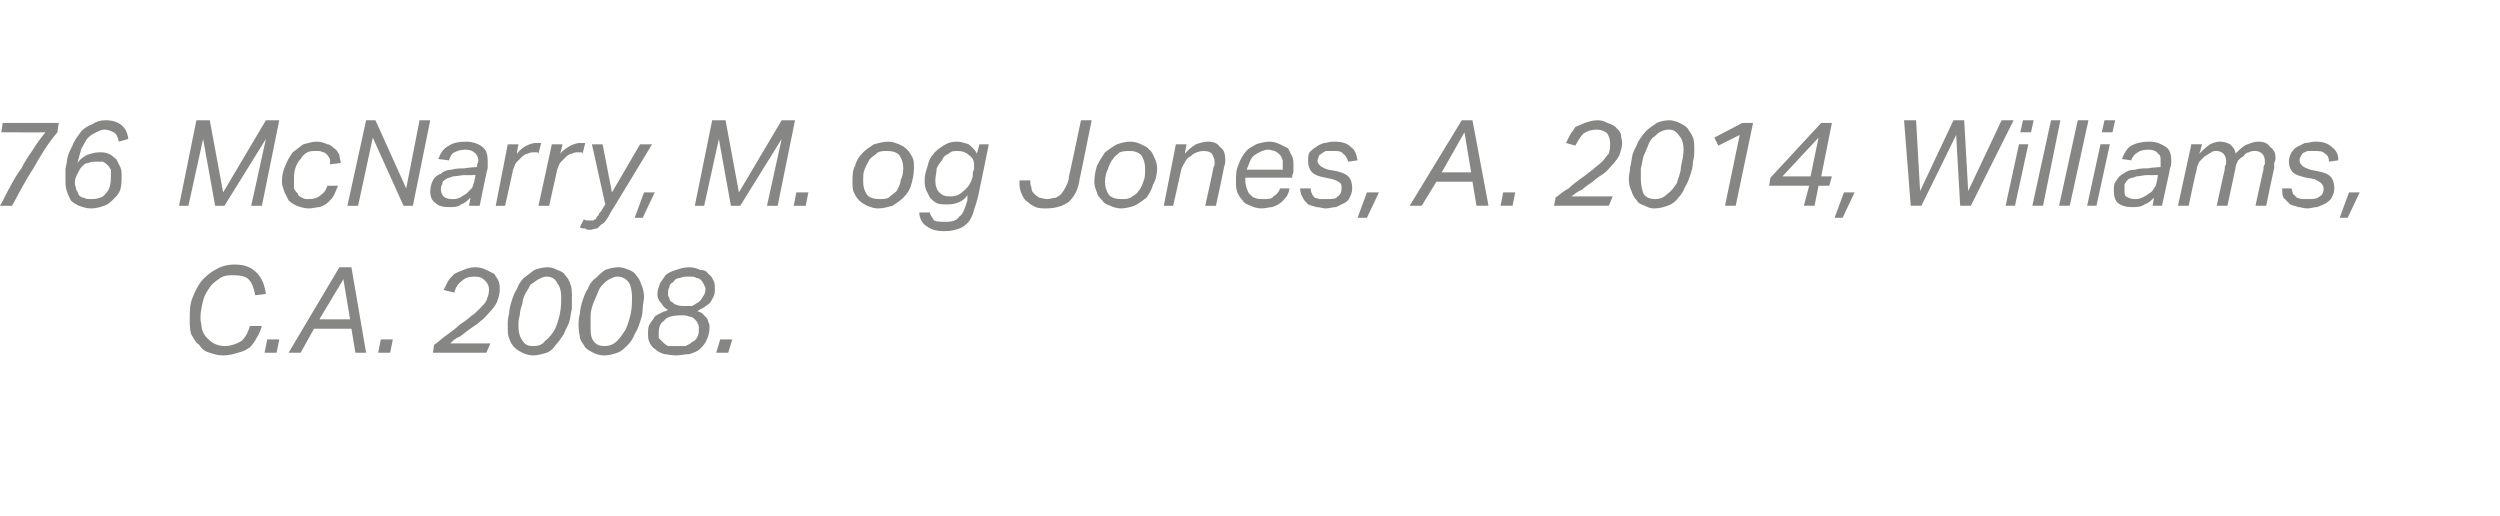 <?xml version="1.0" standalone="no"?><!DOCTYPE svg PUBLIC "-//W3C//DTD SVG 1.1//EN" "http://www.w3.org/Graphics/SVG/1.1/DTD/svg11.dtd"><svg xmlns="http://www.w3.org/2000/svg" xmlns:xlink="http://www.w3.org/1999/xlink" version="1.1" width="187.1px" height="38.6px" viewBox="0 -9 187.1 38.6" style="top:-9px"><desc>﻿﻿￼ ￼</desc><defs/><g id="Polygon276271"><path d="m19.1 13.1c-.1-.5-.2-.9-.5-1.2c-.2-.2-.6-.3-1.1-.3c-.4 0-.7 0-1 .2c-.3.2-.6.4-.8.7c-.2.3-.4.6-.5 1c-.1.4-.2.9-.2 1.3c0 .3.1.5.1.8c.1.3.2.5.4.7c.1.1.3.3.5.4c.2.1.5.2.8.2c.5 0 1-.2 1.3-.4c.3-.3.5-.7.6-1.1h.9c-.1.3-.2.6-.4.9c-.1.2-.3.5-.5.7c-.3.2-.5.3-.9.4c-.3.1-.7.2-1.1.2c-.4 0-.7-.1-1-.2c-.4-.1-.6-.3-.8-.6c-.3-.2-.4-.5-.6-.8c-.1-.4-.1-.7-.1-1.1c0-.6 0-1.1.2-1.6c.2-.5.4-.9.7-1.3c.3-.3.6-.6 1-.8c.5-.3.9-.4 1.5-.4c.7 0 1.2.2 1.6.6c.4.4.6.9.7 1.6l-.8.1zm.7 4.3l.2-1h.9l-.2 1h-.9zm6.5-6.4l1.1 6.4h-.8l-.3-1.8h-2.8l-1 1.8h-.9l3.8-6.4h.9zm-2.4 3.9h2.3l-.5-3l-1.8 3zm4.4 2.5l.2-1h.9l-.2 1h-.9zm7.2-5.7c-.4 0-.7.1-.9.3c-.3.2-.5.5-.6.9l-.8-.2l.3-.6c.1-.2.3-.4.5-.6c.2-.1.4-.2.7-.3c.2-.1.5-.2.9-.2c.3 0 .6.1.8.2l.6.3c.1.2.2.3.3.5c.1.2.1.5.1.7c0 .3-.1.6-.2.9c-.1.2-.3.5-.5.7c-.2.2-.4.5-.7.7c-.2.2-.5.4-.8.6c-.3.2-.5.4-.8.6c-.3.1-.5.3-.7.5h3l-.3.7h-4s.09-.63.1-.6c.3-.2.6-.5.9-.7c.4-.3.7-.5 1-.8c.3-.2.6-.4.8-.6c.3-.2.5-.4.7-.6c.2-.2.4-.4.5-.6c.1-.3.2-.5.2-.8c0-.3-.1-.5-.3-.7c-.2-.2-.4-.3-.8-.3zM41 11c.3 0 .5.1.7.2c.3.1.5.2.6.4c.2.2.3.4.4.7c.1.2.1.6.1.9v.9c-.1.4-.1.7-.2 1c-.1.3-.3.6-.4.9c-.2.3-.4.6-.6.8c-.2.3-.4.5-.7.6c-.3.1-.7.2-1 .2c-.3 0-.6-.1-.8-.2c-.2-.1-.4-.2-.6-.4c-.2-.2-.3-.4-.4-.7c-.1-.2-.1-.5-.1-.9c0-.3 0-.6.1-.9c0-.3.1-.7.2-1c.1-.3.2-.6.4-.9c.1-.3.3-.6.5-.8c.3-.2.5-.4.8-.6c.3-.1.6-.2 1-.2zm-.1.7c-.2 0-.4.1-.6.2c-.2.1-.4.3-.6.4c-.1.2-.2.4-.4.7c-.1.2-.2.5-.2.7c-.1.3-.2.6-.2.9c-.1.3-.1.5-.1.8c0 .5.1.8.3 1.1c.2.3.4.4.8.4c.4 0 .7-.1.9-.4c.3-.2.5-.5.7-.8c.2-.4.3-.8.4-1.2c.1-.5.1-.9.1-1.3c0-.4-.1-.8-.3-1c-.1-.3-.4-.5-.8-.5zm5.4-.7c.3 0 .5.1.8.2c.2.1.4.2.5.4c.2.2.3.4.4.7c.1.2.2.6.2.9c0 .3-.1.6-.1.9c0 .4-.1.7-.2 1c-.1.3-.2.6-.4.9c-.1.3-.3.6-.5.8c-.3.3-.5.5-.8.6c-.3.1-.6.2-1 .2c-.3 0-.6-.1-.8-.2c-.2-.1-.4-.2-.6-.4c-.1-.2-.3-.4-.4-.7c0-.2-.1-.5-.1-.9c0-.3 0-.6.1-.9c0-.3.1-.7.2-1c.1-.3.2-.6.4-.9c.1-.3.3-.6.6-.8c.2-.2.4-.4.7-.6c.3-.1.6-.2 1-.2zm-.1.7c-.2 0-.4.1-.6.2c-.2.1-.4.3-.5.4c-.2.2-.3.4-.4.7c-.1.2-.2.5-.3.7c-.1.3-.2.6-.2.9v.8c0 .5 0 .8.2 1.1c.2.3.5.4.8.4c.4 0 .7-.1 1-.4c.2-.2.4-.5.6-.8c.2-.4.3-.8.4-1.2c.1-.5.1-.9.1-1.3c0-.4-.1-.8-.2-1c-.2-.3-.5-.5-.9-.5zm6.9 3.8c0 .4-.1.7-.2.9c-.1.3-.3.5-.5.7c-.2.2-.5.3-.8.4c-.3 0-.7.1-1 .1c-.4 0-.7-.1-.9-.1c-.3-.1-.5-.2-.7-.4c-.2-.1-.3-.3-.4-.5c-.1-.2-.1-.4-.1-.6c0-.3 0-.5.1-.7c.1-.2.3-.4.4-.6c.1-.1.3-.2.5-.3c.2-.1.3-.1.5-.2c-.2-.1-.4-.3-.5-.5c-.2-.2-.3-.4-.3-.7c0-.3.1-.5.2-.8c.1-.2.3-.4.4-.6c.2-.2.5-.3.8-.4c.3-.1.6-.2 1-.2c.3 0 .6.1.8.2c.3 0 .5.1.6.3c.2.1.3.3.4.5c.1.2.1.4.1.6c0 .2 0 .4-.1.6c-.1.2-.2.4-.3.5c-.1.1-.3.2-.4.3c-.2.1-.4.2-.5.3c.1 0 .2.1.3.1l.3.3c.1.1.2.2.2.4c.1.1.1.3.1.4zm-1.9-1.6h.6c.2-.1.3-.2.5-.3c.1-.1.2-.2.3-.4c.1-.1.2-.3.2-.6c0-.1-.1-.2-.1-.3c-.1-.1-.1-.2-.2-.3c-.1-.1-.2-.2-.4-.2c-.1-.1-.3-.1-.5-.1c-.3 0-.5 0-.7.1c-.2 0-.4.1-.5.3c-.2.1-.3.2-.3.4c-.1.1-.1.3-.1.5c0 .1 0 .2.1.3c0 .2.1.3.2.3c.1.1.2.2.3.2c.2.1.4.1.6.1zm-.6 3h.7c.2-.1.4-.2.5-.3c.2-.1.3-.2.4-.4c.1-.2.1-.4.1-.6c0-.2 0-.3-.1-.4c0-.1-.1-.2-.2-.3c-.1-.1-.2-.2-.4-.2c-.2-.1-.4-.1-.6-.1c-.6 0-1.1.1-1.3.4c-.3.2-.4.5-.4.9v.4l.3.3c.1.1.2.2.4.3h.6zm3 .5l.3-1h.9l-.3 1h-.9z" stroke="none" fill="#868685"/><a xlink:href="javascript:nav.to(70,[43,601,47,612],&apos;#item230894&apos;);" xlink:title="﻿76 McNarry, M. og Jones, A. 2014, Williams, C.A. 2008."><rect style="fill:transparent;" x="13" y="10" width="42" height="8"/></a></g><g id="Polygon276273"><path d="m4.3.9c-.7.8-1.3 1.8-1.8 2.7c-.6.9-1.1 1.9-1.6 2.8h-.9c.3-.5.5-1 .8-1.5c.2-.4.5-.9.8-1.3c.2-.4.5-.9.8-1.3c.3-.5.6-.9 1-1.4C3.38.92.1.9.1.9L.2.2h4.2s-.11.67-.1.7zm4.6.7c-.1-.4-.2-.6-.4-.7c-.2-.1-.4-.2-.7-.2c-.2 0-.4.1-.6.2c-.2.1-.4.2-.6.4c-.2.2-.3.5-.5.8c-.1.3-.2.7-.3 1.1c.2-.3.5-.5.7-.6c.3-.1.6-.2.9-.2c.3 0 .5 0 .7.1c.3.1.4.3.6.4l.3.6c.1.2.1.4.1.6c0 .4 0 .8-.1 1.1c-.1.3-.3.5-.5.7c-.2.2-.4.4-.7.5c-.3.1-.6.2-1 .2c-.3 0-.6-.1-.9-.2c-.2-.1-.4-.2-.6-.4c-.1-.2-.2-.4-.3-.7c-.1-.3-.1-.5-.1-.9v-.8c.1-.3.1-.7.2-1c.1-.3.3-.6.4-.9c.2-.4.4-.6.6-.9c.2-.2.5-.4.8-.5c.3-.2.6-.3 1-.3c1 0 1.6.5 1.7 1.4l-.7.2zM7.2 3.1c-.2 0-.4 0-.6.1c-.2 0-.3.1-.5.3c-.1.1-.2.3-.3.5c-.1.2-.2.4-.2.7c0 .2.1.3.1.5c.1.1.1.2.2.4c.1.1.2.2.4.2c.1.1.3.1.5.1c.5 0 .9-.1 1.1-.4c.3-.3.4-.7.4-1.3v-.5c-.1-.1-.1-.2-.2-.3c-.1-.1-.2-.2-.4-.3h-.5zM14.7 0h1l1 5.4L19.9 0h1l-1.3 6.4h-.8l1.1-5l-3.1 5h-.7l-.9-5l-1.1 5h-.7L14.7 0zm10 3.3v-.4c-.1-.1-.1-.2-.2-.3c-.1-.1-.2-.2-.3-.2c-.2-.1-.3-.1-.5-.1c-.3 0-.5 0-.7.1c-.2.1-.4.3-.5.5c-.2.2-.3.4-.4.7c-.1.3-.1.6-.1 1v.5c.1.2.2.3.3.4c0 .2.2.2.3.3c.2.1.3.1.5.1c.4 0 .7-.1.9-.3c.3-.2.4-.4.5-.7h.8c-.1.2-.2.5-.3.7c-.1.2-.3.4-.4.5c-.2.2-.4.3-.7.4c-.2 0-.5.1-.8.1c-.3 0-.6-.1-.9-.2c-.2-.1-.4-.2-.6-.4l-.3-.6c-.1-.3-.2-.5-.2-.8c0-.5.1-.9.3-1.3c.1-.3.3-.6.5-.9c.3-.2.5-.4.8-.6c.4-.1.7-.2 1-.2c.3 0 .6.1.8.2c.2 0 .4.2.5.3c.2.1.3.3.4.5c0 .2.1.4.1.6l-.8.1zm5.5 3.1l-2.3-5.1l-1.1 5.1h-.8L27.4 0h.7l2.3 5.1l1-5.1h.8l-1.3 6.4h-.7zm3.4.1c-.5 0-.8-.1-1-.3c-.3-.2-.4-.5-.4-.9c0-.3.1-.6.2-.8c.1-.2.3-.4.6-.5c.2-.2.5-.3.8-.3c.3-.1.7-.1 1-.1c.01-.04.9-.1.9-.1c0 0 .02-.09 0-.1c0-.1.1-.3.1-.4c0-.2-.1-.4-.2-.5c-.2-.2-.4-.3-.8-.3c-.3 0-.6.1-.8.2c-.2.1-.3.3-.4.6l-.8-.1c.2-.5.4-.8.8-1c.3-.2.7-.3 1.3-.3c.5 0 1 .2 1.2.4c.3.2.4.6.4 1v.6c-.03-.05-.6 2.8-.6 2.8h-.8s.13-.61.1-.6c-.2.2-.4.4-.7.5c-.2.2-.6.2-.9.2zm2-2.4s-.8.02-.8 0c-.3 0-.6.1-.9.1c-.2.1-.4.1-.5.2c-.2.1-.3.2-.3.4c-.1.1-.1.3-.1.4c0 .2.1.4.2.5c.1.1.3.2.6.2c.2 0 .4 0 .6-.1c.2-.1.3-.2.5-.3l.4-.4c.1-.1.1-.3.2-.5c-.03.02.1-.5.1-.5zm4.7-1.6c0-.1-.1-.1-.2-.1h-.2c-.1 0-.2 0-.4.1c-.1 0-.3.1-.4.2l-.4.4c-.2.2-.2.4-.3.6c.01.02-.6 2.7-.6 2.7h-.7l.9-4.6h.8s-.15.69-.1.7c.2-.3.5-.5.7-.6c.2-.1.5-.2.7-.2h.4l-.2.8zm3.3 0c0-.1-.1-.1-.2-.1h-.2c-.1 0-.2 0-.4.1c-.1 0-.3.1-.4.2l-.4.4c-.2.2-.2.4-.3.6l-.6 2.7h-.8l1-4.6h.8s-.15.69-.2.7c.3-.3.6-.5.8-.6c.2-.1.5-.2.7-.2h.4l-.2.8zm.7-.7h.8l.7 3.6l2.1-3.6h.9s-3.06 5.07-3.1 5.1c-.1.2-.2.4-.3.5c-.1.2-.2.3-.4.4l-.3.3c-.2 0-.4.1-.5.1c-.2 0-.3 0-.4-.1c-.2 0-.3 0-.4-.1l.3-.6s.1.1.2.1h.5s.1-.1.2-.1c0-.1.1-.2.2-.3c0-.1.1-.2.2-.3c-.02 0 .3-.5.3-.5l-1-4.5zm3.2 5.5l.7-1.9h.8l-.9 1.9h-.6zM53.3 0h1l1 5.4L58.5 0h1l-1.3 6.4h-.8l1.1-5l-3.1 5h-.7l-.9-5l-1.1 5h-.7L53.3 0zm6.1 6.4l.2-1h.9l-.2 1h-.9zm7.1-4.8c.3 0 .5.1.8.2c.2.1.4.2.6.4c.1.1.3.4.4.6c.1.2.1.5.1.8c0 .4-.1.9-.2 1.2c-.1.4-.3.7-.6 1c-.2.2-.5.4-.8.6c-.4.1-.7.2-1.1.2c-.3 0-.5-.1-.8-.2c-.2-.1-.4-.2-.6-.4c-.2-.2-.3-.4-.4-.6c-.1-.2-.1-.5-.1-.8c0-.4 0-.9.2-1.2c.1-.4.3-.7.6-1c.2-.2.5-.4.8-.6c.4-.1.7-.2 1.1-.2zm-.1.7c-.2 0-.5 0-.7.1c-.2.2-.4.3-.6.5c-.1.2-.3.5-.4.8c-.1.2-.1.5-.1.9c0 .4.1.7.3 1c.2.2.5.3.9.3c.2 0 .5 0 .7-.1c.2-.2.4-.3.6-.5c.1-.2.3-.5.3-.8c.1-.2.2-.5.2-.9c0-.4-.1-.7-.3-1c-.2-.2-.5-.3-.9-.3zm6.4 1.9c0-.2 0-.4.1-.5v-.3c0-.4-.1-.6-.4-.8c-.2-.2-.5-.3-.8-.3c-.3 0-.5 0-.7.2c-.2.1-.4.2-.5.5c-.2.2-.3.4-.4.6c0 .3-.1.6-.1.9c0 .4.1.7.3.9c.2.2.4.3.8.3c.4 0 .7-.1 1-.4c.4-.3.6-.7.7-1.1zm.4 1.5c-.1.4-.2.7-.3 1c-.1.4-.2.6-.4.9c-.2.2-.4.4-.7.5c-.3.1-.6.2-1.1.2c-.6 0-1-.1-1.4-.4c-.3-.2-.5-.6-.5-1h.8c0 .2.2.4.3.6c.2.1.5.1.9.1c.5 0 .8-.1 1-.4c.3-.2.4-.6.6-1.2v-.4c-.3.5-.9.7-1.5.7c-.3 0-.6 0-.8-.1c-.2-.1-.4-.3-.5-.4l-.3-.6c-.1-.3-.1-.5-.1-.7c0-.4.1-.7.2-1c.1-.4.2-.7.4-.9c.2-.3.5-.5.8-.7c.3-.2.6-.3 1-.3c.3 0 .6.1.9.2c.2.2.5.4.6.7c.03-.03.2-.7.2-.7h.7s-.78 3.87-.8 3.9zm7.6-1.3c-.1.8-.4 1.3-.8 1.7c-.4.3-1 .5-1.7.5c-.3 0-.5 0-.8-.1c-.2-.1-.4-.2-.6-.4c-.2-.1-.3-.3-.4-.5c-.1-.2-.2-.5-.2-.8v-.3h.8s.05.17 0 .2c0 .1.1.3.1.4c0 .2.1.3.2.4c.1.1.2.2.4.3c.1 0 .3.1.6.1c.2 0 .4-.1.6-.1c.2-.1.4-.2.5-.4c.1-.1.2-.3.3-.5c.1-.2.2-.4.2-.7c.02.02.9-4.2.9-4.2h.8s-.88 4.38-.9 4.4zm3.8-2.8c.3 0 .6.1.8.2c.2.1.5.2.6.4c.2.1.3.4.4.6c.1.2.2.5.2.8c0 .4-.1.9-.3 1.2c-.1.4-.3.7-.5 1c-.3.2-.5.4-.9.6c-.3.1-.7.2-1 .2c-.3 0-.6-.1-.8-.2c-.3-.1-.5-.2-.6-.4c-.2-.2-.4-.4-.4-.6c-.1-.2-.2-.5-.2-.8c0-.4.1-.9.2-1.2c.2-.4.4-.7.6-1c.3-.2.5-.4.9-.6c.3-.1.6-.2 1-.2zm0 .7c-.3 0-.5 0-.8.1c-.2.2-.4.3-.5.5c-.2.2-.3.5-.4.8c-.1.2-.2.5-.2.9c0 .4.1.7.3 1c.2.2.5.3.9.3c.3 0 .5 0 .7-.1c.3-.2.5-.3.6-.5c.2-.2.3-.5.4-.8c.1-.2.1-.5.1-.9c0-.4-.1-.7-.3-1c-.2-.2-.5-.3-.8-.3zm5.6 4.1s.63-2.83.6-2.8c0-.1.1-.2.1-.3v-.2c0-.2-.1-.4-.2-.6c-.1-.1-.3-.2-.6-.2c-.3 0-.7.1-1 .4c-.2.1-.3.2-.4.4c-.1.2-.2.3-.3.6c.02-.03-.6 2.7-.6 2.7h-.7l.9-4.6h.8s-.14.67-.1.7c.2-.3.5-.5.8-.7c.3-.1.6-.2.9-.2c.4 0 .7.1.9.4c.3.2.4.5.4 1c0 .1 0 .3-.1.5c.04-.03-.6 2.9-.6 2.9h-.8zm4.7-4.2c-.3 0-.7.2-1 .4c-.3.2-.4.6-.6 1.1h2.7v-.7c-.1-.2-.1-.3-.2-.4c-.1-.1-.2-.2-.4-.3c-.1 0-.3-.1-.5-.1zm-1.7 2.1v.3c0 .2.1.4.1.5c.1.2.1.3.2.4c.2.2.3.3.4.3c.2.1.4.1.6.1c.4 0 .7 0 .8-.2c.2-.1.4-.3.5-.6h.7c0 .2-.1.4-.2.6c-.2.2-.3.4-.5.5c-.1.1-.3.2-.6.3c-.2 0-.5.1-.8.1c-.3 0-.6-.1-.8-.2c-.3-.1-.5-.2-.6-.4c-.2-.2-.3-.4-.4-.6c-.1-.3-.1-.5-.1-.8c0-.5 0-.9.2-1.3c.1-.3.3-.7.5-.9c.2-.3.5-.4.8-.6c.3-.1.7-.2 1-.2c.3 0 .6.1.8.2l.6.3l.3.6c.1.2.1.4.1.7v.4c0 .1 0 .2-.1.3c.05.04 0 .2 0 .2h-3.5zm8 .8c0 .3-.1.5-.2.7c-.1.2-.2.3-.4.4l-.6.3c-.3 0-.5.1-.8.1c-.2 0-.4-.1-.7-.1c-.2-.1-.4-.1-.6-.2c-.2-.2-.3-.3-.4-.5c-.1-.2-.2-.4-.2-.7h.8c0 .1 0 .3.1.4c0 .1.1.2.2.3c.1 0 .3.1.4.1h.5c.4 0 .7 0 .8-.2c.2-.1.3-.3.3-.6c0-.2 0-.3-.1-.4c-.1-.1-.3-.2-.6-.3l-.5-.1c-.5-.1-.8-.2-1-.4c-.2-.2-.3-.5-.3-.8c0-.3 0-.5.1-.7c.1-.1.3-.3.5-.4c.1-.1.3-.2.6-.3c.2 0 .4-.1.7-.1c.6 0 1 .1 1.3.4c.3.2.4.5.5 1l-.7.1c-.1-.3-.2-.5-.4-.6c-.1-.2-.4-.2-.7-.2h-.6c-.1.1-.2.1-.3.2c-.1.1-.2.1-.2.2c0 .1-.1.2-.1.3c0 .2.1.3.2.4c.1.1.3.2.6.3l.6.1c.4.1.7.2.9.4c.2.2.3.5.3.9zm.4 2.2l.7-1.9h.9l-.9 1.9h-.7zm8.6-7.3l1.2 6.4h-.9l-.3-1.8h-2.7l-1.1 1.8h-.9l3.9-6.4h.8zm-2.3 3.9h2.2l-.5-3l-1.7 3zm4.4 2.5l.2-1h.9l-.2 1h-.9zm7.2-5.7c-.4 0-.7.1-1 .3c-.2.2-.4.5-.6.9l-.7-.2l.3-.6c.1-.2.3-.4.4-.6c.2-.1.5-.2.7-.3c.3-.1.6-.2 1-.2c.3 0 .5.1.7.2c.3.1.5.2.6.3c.2.2.3.3.4.5c0 .2.1.5.1.7c0 .3-.1.6-.2.9c-.1.2-.3.5-.5.7c-.2.2-.4.5-.7.7c-.3.2-.6.4-.8.6c-.3.2-.6.4-.8.6c-.3.1-.5.3-.8.5h3.1l-.3.7h-4.1s.15-.63.1-.6c.3-.2.6-.5 1-.7c.3-.3.6-.5 1-.8c.3-.2.5-.4.8-.6c.2-.2.5-.4.7-.6c.2-.2.3-.4.5-.6c.1-.3.1-.5.1-.8c0-.3-.1-.5-.2-.7c-.2-.2-.5-.3-.8-.3zm5.4-.7c.3 0 .6.1.8.2c.2.1.4.2.6.4c.1.2.3.4.4.7c.1.2.1.6.1.9c0 .3 0 .6-.1.9c0 .4-.1.7-.2 1c-.1.3-.2.6-.4.9c-.1.3-.3.6-.5.8c-.2.3-.5.5-.8.6c-.3.1-.6.2-1 .2c-.3 0-.5-.1-.7-.2c-.3-.1-.5-.2-.6-.4c-.2-.2-.3-.4-.4-.7c-.1-.2-.2-.5-.2-.9c0-.3.1-.6.1-.9c.1-.3.1-.7.2-1c.1-.3.3-.6.4-.9c.2-.3.4-.6.6-.8c.2-.2.5-.4.8-.6c.2-.1.6-.2.9-.2zm0 .7c-.3 0-.5.1-.7.2c-.2.1-.3.3-.5.4c-.2.2-.3.4-.4.7c-.1.2-.2.5-.3.7c-.1.3-.1.6-.2.9v.8c0 .5.1.8.2 1.1c.2.3.5.4.9.4c.3 0 .6-.1.9-.4c.3-.2.5-.5.7-.8c.1-.4.3-.8.3-1.2c.1-.5.2-.9.2-1.3c0-.4-.1-.8-.3-1c-.2-.3-.4-.5-.8-.5zm5.3.4l-1.6.8l-.3-.6l2.1-1.1h.8l-1.3 6.2h-.8l1.1-5.3zm4.8 5.3l.4-1.5h-3l.1-.6l3.8-4.1h.8l-.8 4h.8l-.2.7h-.8l-.3 1.5h-.8zm-1.6-2.2h2.1l.6-2.9l-2.7 2.9zm3.9 3.1l.7-1.9h.8l-.9 1.9h-.6zm10.2-.9h-.8l-.3-5.3l-2.6 5.3h-.8l-.5-6.4h.9l.3 5.3l2.5-5.3h.8l.3 5.3l2.5-5.3h.9l-3.2 6.4zm2.6 0l1-4.6h.7l-1 4.6h-.7zm1.1-5.5l.2-.9h.8l-.2.9h-.8zm.9 5.5l1.4-6.4h.7l-1.3 6.4h-.8zm2 0l1.4-6.4h.8l-1.4 6.4h-.8zm2.1 0l1-4.6h.7l-1 4.6h-.7zm1.1-5.5l.2-.9h.8l-.2.9h-.8zm2.2 5.6c-.4 0-.7-.1-1-.3c-.2-.2-.3-.5-.3-.9c0-.3 0-.6.2-.8c.1-.2.3-.4.5-.5c.3-.2.5-.3.9-.3c.3-.1.6-.1 1-.1c-.02-.04.9-.1.9-.1v-.5c0-.2 0-.4-.2-.5c-.1-.2-.4-.3-.7-.3c-.4 0-.7.1-.8.2c-.2.1-.4.3-.5.6l-.7-.1c.2-.5.4-.8.7-1c.4-.2.8-.3 1.4-.3c.5 0 .9.2 1.2.4c.3.2.4.6.4 1c0 .2 0 .4-.1.6c.04-.05-.6 2.8-.6 2.8h-.7l.1-.6c-.2.2-.4.4-.7.5c-.3.2-.6.2-1 .2zm2-2.4s-.73.02-.7 0c-.4 0-.7.1-.9.1c-.2.1-.4.1-.6.2c-.1.1-.2.2-.3.4v.4c0 .2 0 .4.1.5c.2.1.4.2.6.2c.2 0 .4 0 .6-.1c.2-.1.4-.2.5-.3c.2-.1.3-.2.4-.4c.1-.1.2-.3.2-.5c.04.02.1-.5.1-.5zm4.4 2.3s.59-2.73.6-2.7c0-.2 0-.3.1-.4v-.3c0-.2-.1-.4-.2-.5c-.1-.1-.3-.2-.5-.2c-.1 0-.3 0-.4.1c-.2.1-.3.2-.5.3l-.4.4c-.1.2-.2.4-.2.6c-.04.04-.6 2.7-.6 2.7h-.8l1-4.6h.8s-.18.67-.2.7c.3-.3.5-.5.8-.7c.2-.1.5-.2.7-.2c.4 0 .6.1.8.2c.2.2.4.4.4.7c.3-.3.6-.6.9-.7c.3-.1.5-.2.8-.2c.4 0 .7.1.9.4c.3.2.4.5.4.8c0 .1 0 .2-.1.4v.4c-.01-.05-.6 2.8-.6 2.8h-.8s.59-2.75.6-2.7c0-.2 0-.3.1-.4v-.3c0-.2-.1-.4-.2-.5c-.1-.1-.3-.2-.5-.2c-.2 0-.3 0-.5.1c-.1 0-.3.1-.4.3c-.2.1-.3.2-.4.3c-.1.2-.2.4-.2.6l-.6 2.8h-.8zm8.8-1.3c0 .3-.1.5-.2.7c-.1.2-.3.3-.4.4c-.2.1-.4.2-.7.3c-.2 0-.5.1-.7.1c-.3 0-.5-.1-.7-.1c-.2-.1-.4-.1-.6-.2l-.5-.5c-.1-.2-.1-.4-.1-.7h.7c0 .1.1.3.1.4l.3.3c.1 0 .2.1.4.1h.4c.4 0 .7 0 .9-.2c.2-.1.3-.3.3-.6c0-.2-.1-.3-.2-.4c-.1-.1-.3-.2-.5-.3l-.6-.1c-.4-.1-.8-.2-1-.4c-.2-.2-.3-.5-.3-.8c0-.3.1-.5.2-.7c.1-.1.2-.3.4-.4l.6-.3c.3 0 .5-.1.8-.1c.5 0 .9.1 1.2.4c.3.2.5.5.5 1l-.7.1c0-.3-.1-.5-.3-.6c-.2-.2-.4-.2-.8-.2h-.5c-.2.1-.3.1-.4.2c0 .1-.1.1-.1.2c-.1.1-.1.2-.1.3c0 .2.1.3.2.4c.1.1.3.2.6.3l.5.1c.5.1.8.2 1 .4c.2.2.3.5.3.9zm.4 2.2l.7-1.9h.8l-.9 1.9h-.6z" stroke="none" fill="#868685"/><a xlink:href="javascript:nav.to(70,[43,601,47,612],&apos;#item230894&apos;);" xlink:title="﻿76 McNarry, M. og Jones, A. 2014, Williams, C.A. 2008."><rect style="fill:transparent;" x="-1" y="-1" width="178" height="9"/></a></g></svg>